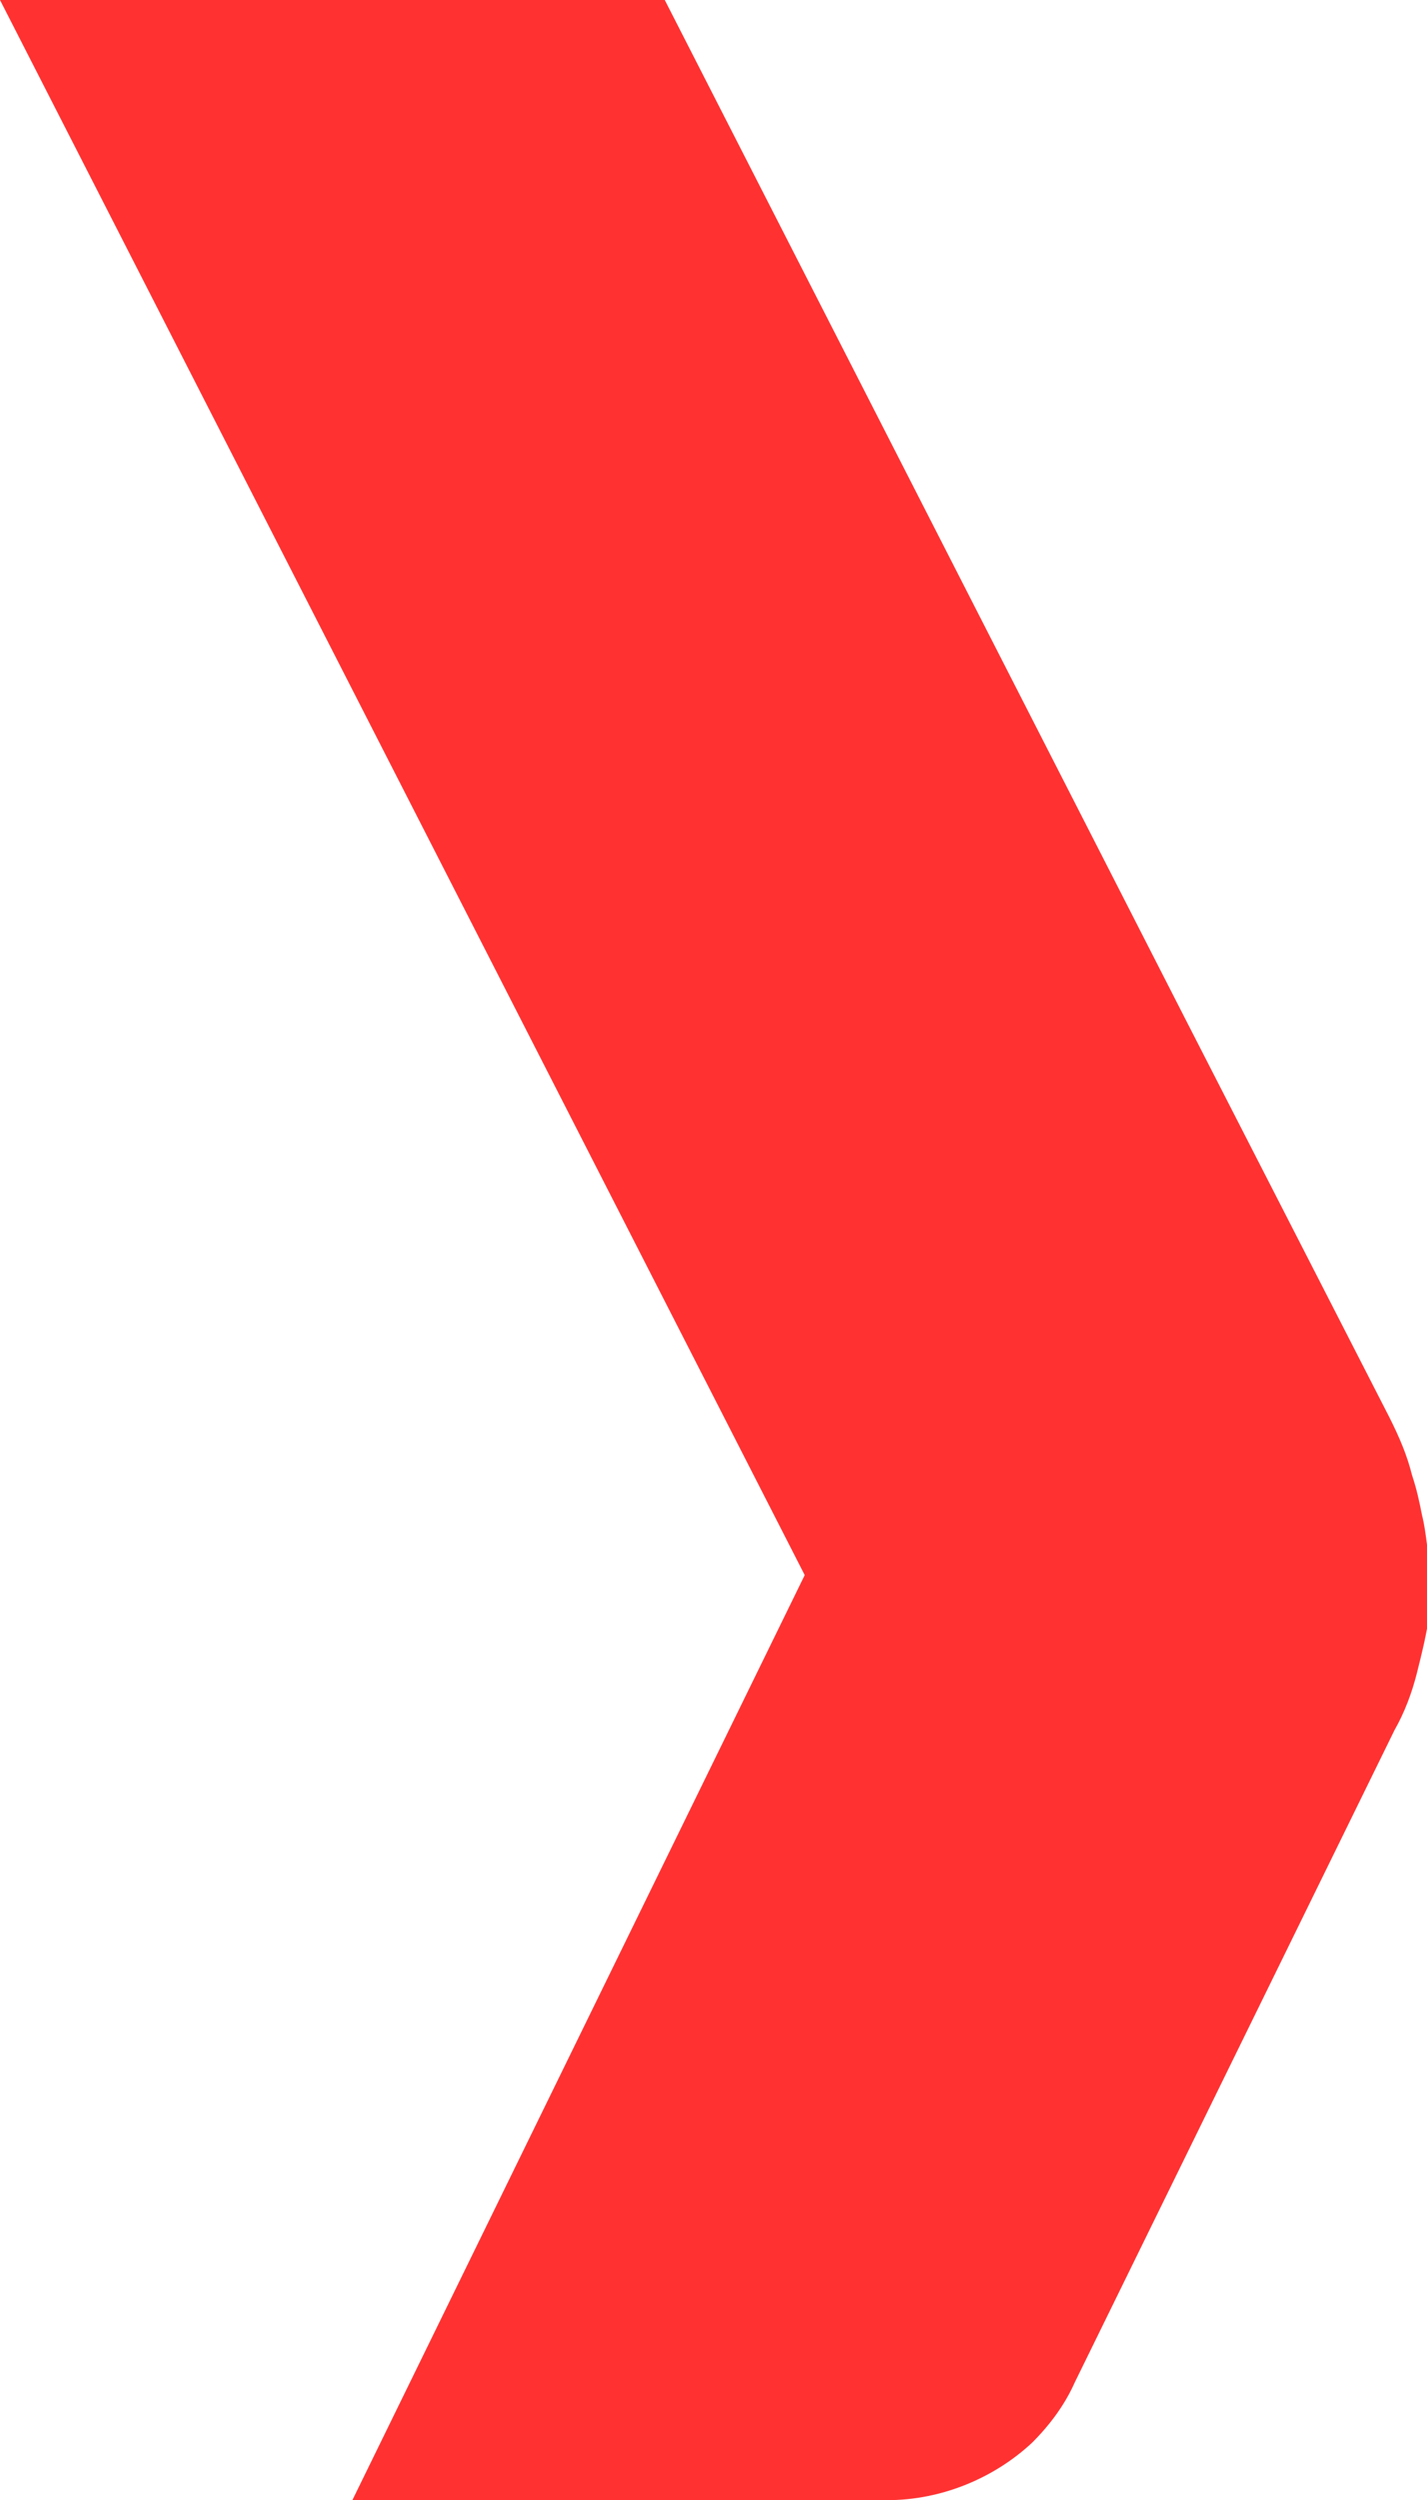 <?xml version="1.0" encoding="utf-8"?>
<!-- Generator: Adobe Illustrator 27.2.0, SVG Export Plug-In . SVG Version: 6.00 Build 0)  -->
<svg version="1.1" id="Isolation_Mode" xmlns="http://www.w3.org/2000/svg" xmlns:xlink="http://www.w3.org/1999/xlink" x="0px"
	 y="0px" viewBox="0 0 57.1 100" style="enable-background:new 0 0 57.1 100;" xml:space="preserve">
<style type="text/css">
	.st0{fill:#FF3131;}
</style>
<path class="st0" d="M56.9,60.6c-0.1-0.5-0.2-1-0.4-1.6c-0.2-0.8-0.5-1.5-0.9-2.3l-8.2-16L26.6,0H0l32.2,63L14.1,100h21.4
	c2.2,0,4.3-0.9,5.8-2.3c0.7-0.7,1.3-1.5,1.7-2.4l12.8-26.1c0.4-0.7,0.7-1.5,0.9-2.3c0.2-0.8,0.4-1.6,0.5-2.4c0-0.3,0-0.5,0.1-0.8
	c0-0.3,0-0.5,0-0.8C57.1,62.2,57.1,61.4,56.9,60.6z"/>
</svg>
